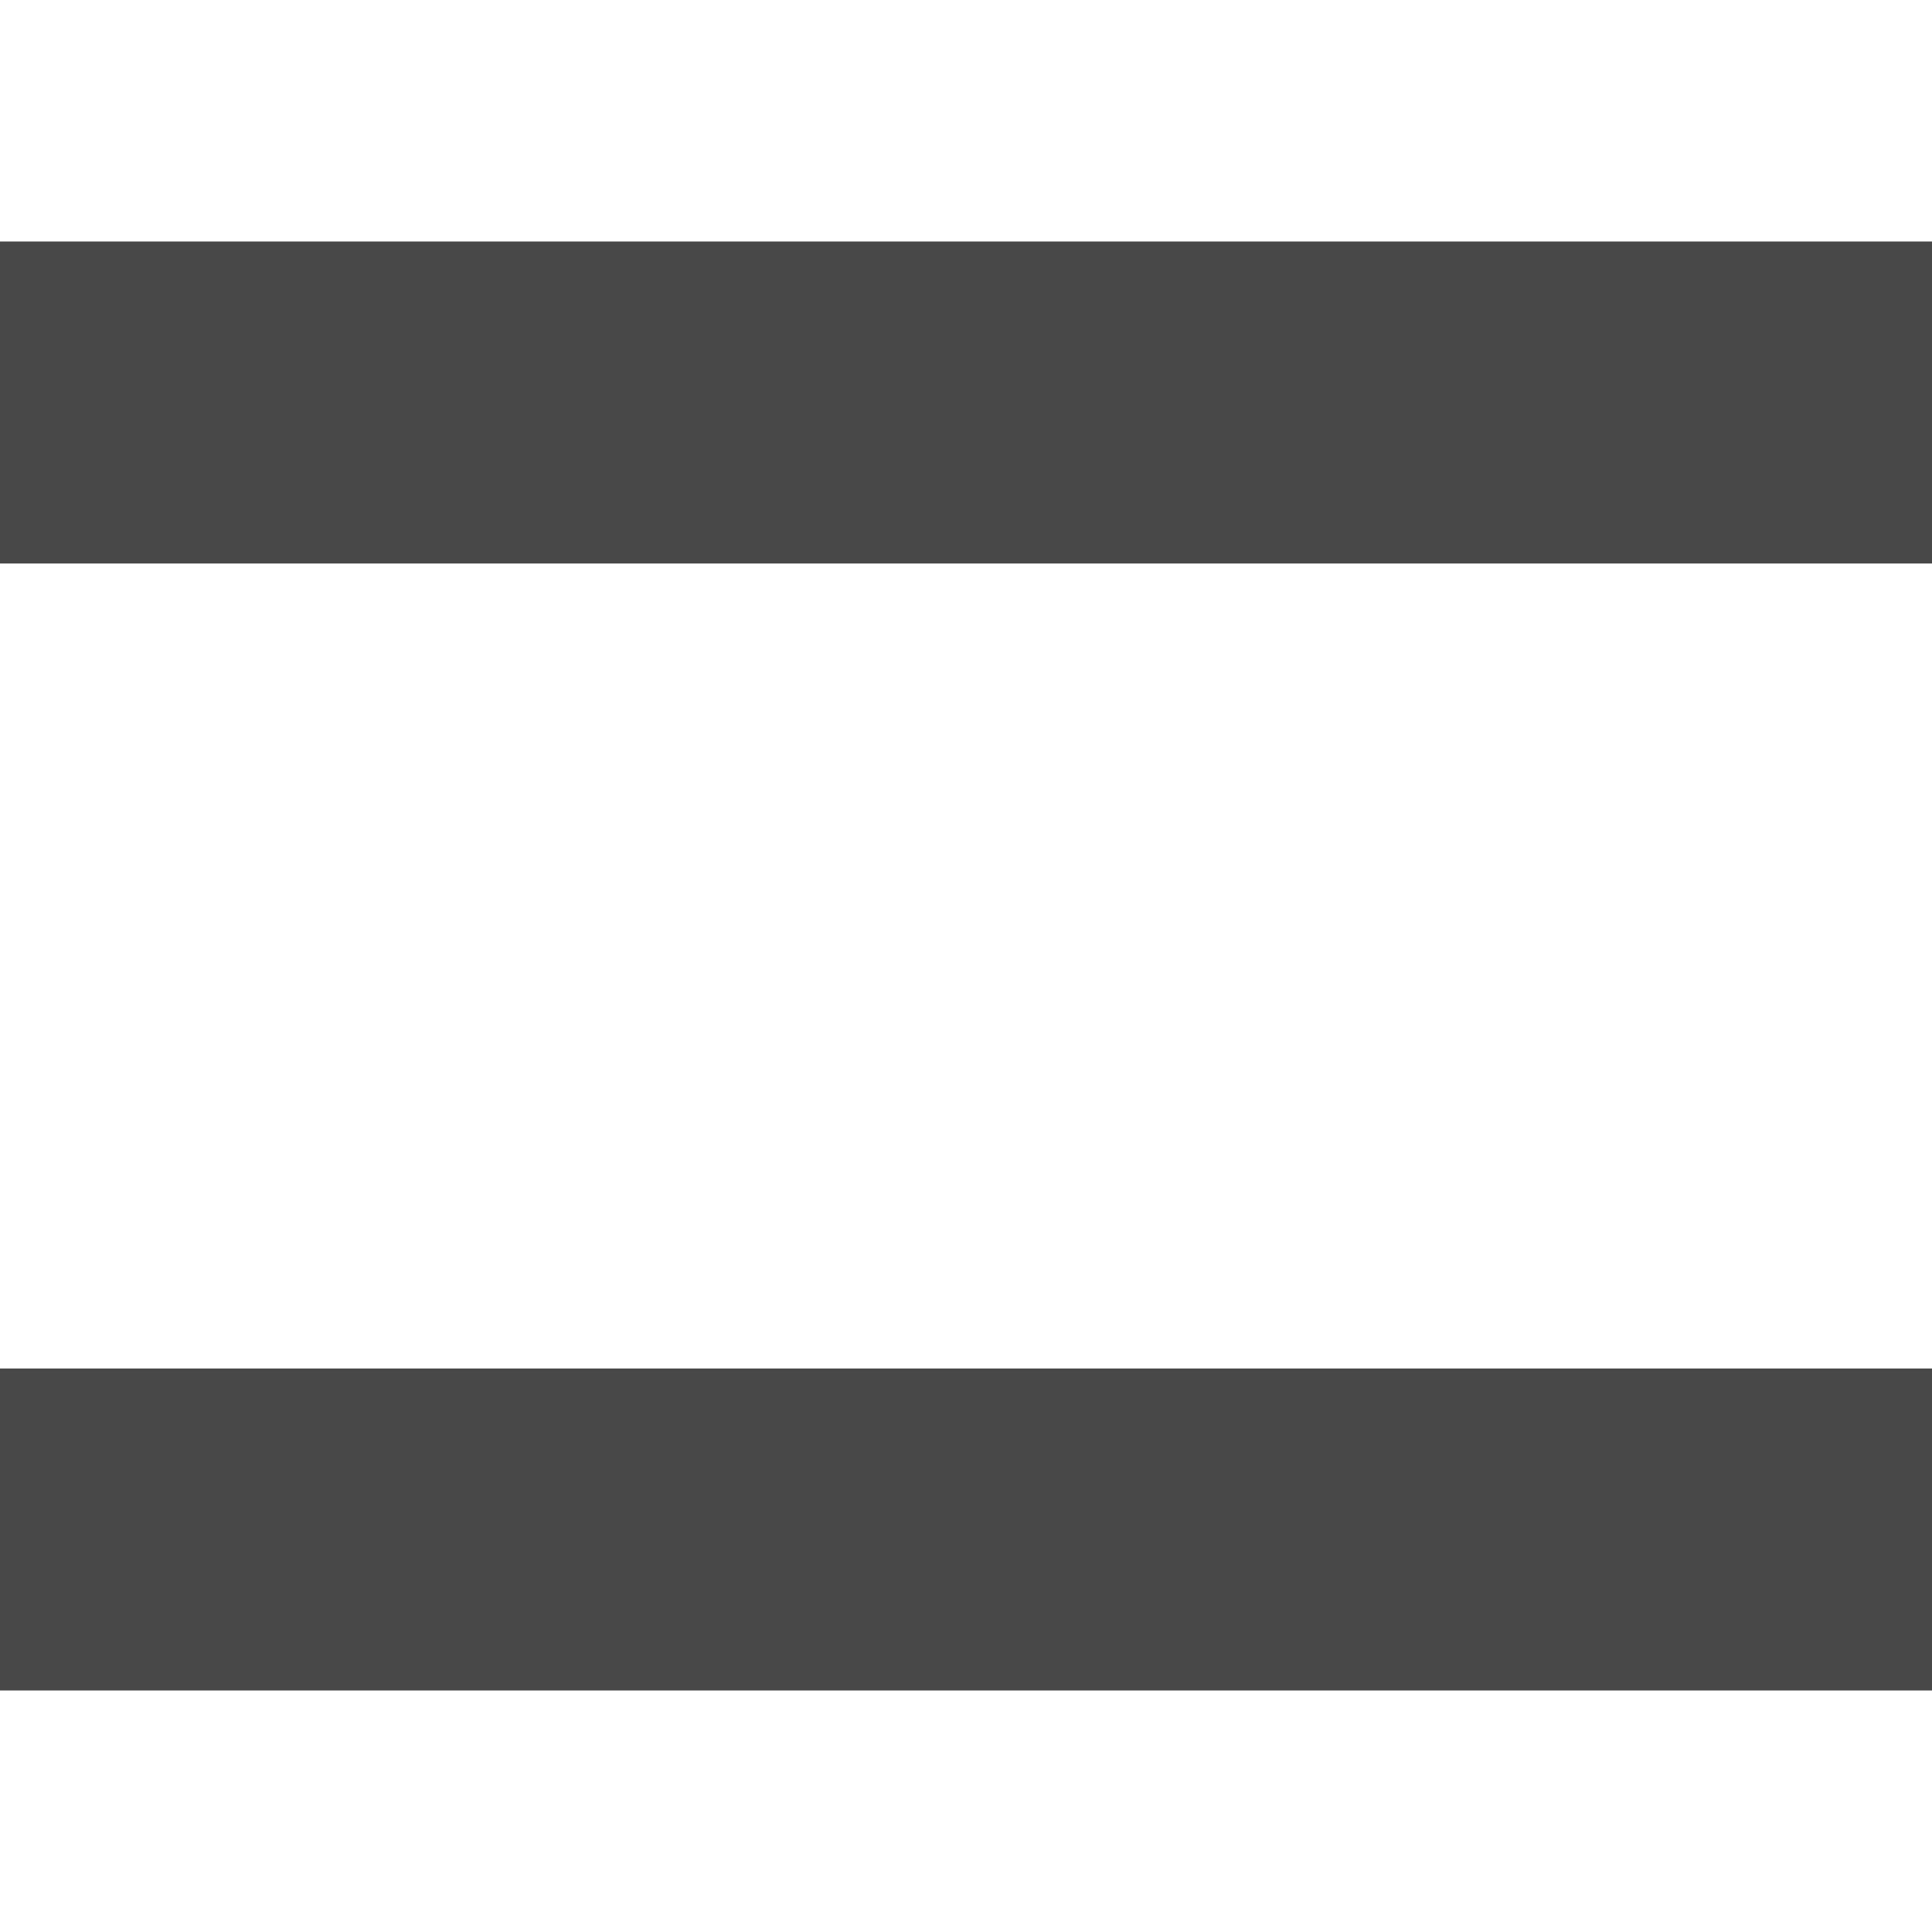 <?xml version="1.0" encoding="UTF-8"?>
<svg width="24px" height="24px" viewBox="0 0 24 24" version="1.1" xmlns="http://www.w3.org/2000/svg" xmlns:xlink="http://www.w3.org/1999/xlink">
    <title>形状结合备份 2</title>
    <g id="1.1" stroke="none" stroke-width="1" fill="none" fill-rule="evenodd">
        <g id="首页" transform="translate(-1253, -832)" fill="#484848">
            <g id="编组-31" transform="translate(1253, 832)">
                <path d="M0,3 L24,3 L24,7 L0,7 Z M0,17 L24,17 L24,21 L0,21 Z" id="形状结合备份-2"></path>
            </g>
        </g>
    </g>
</svg>